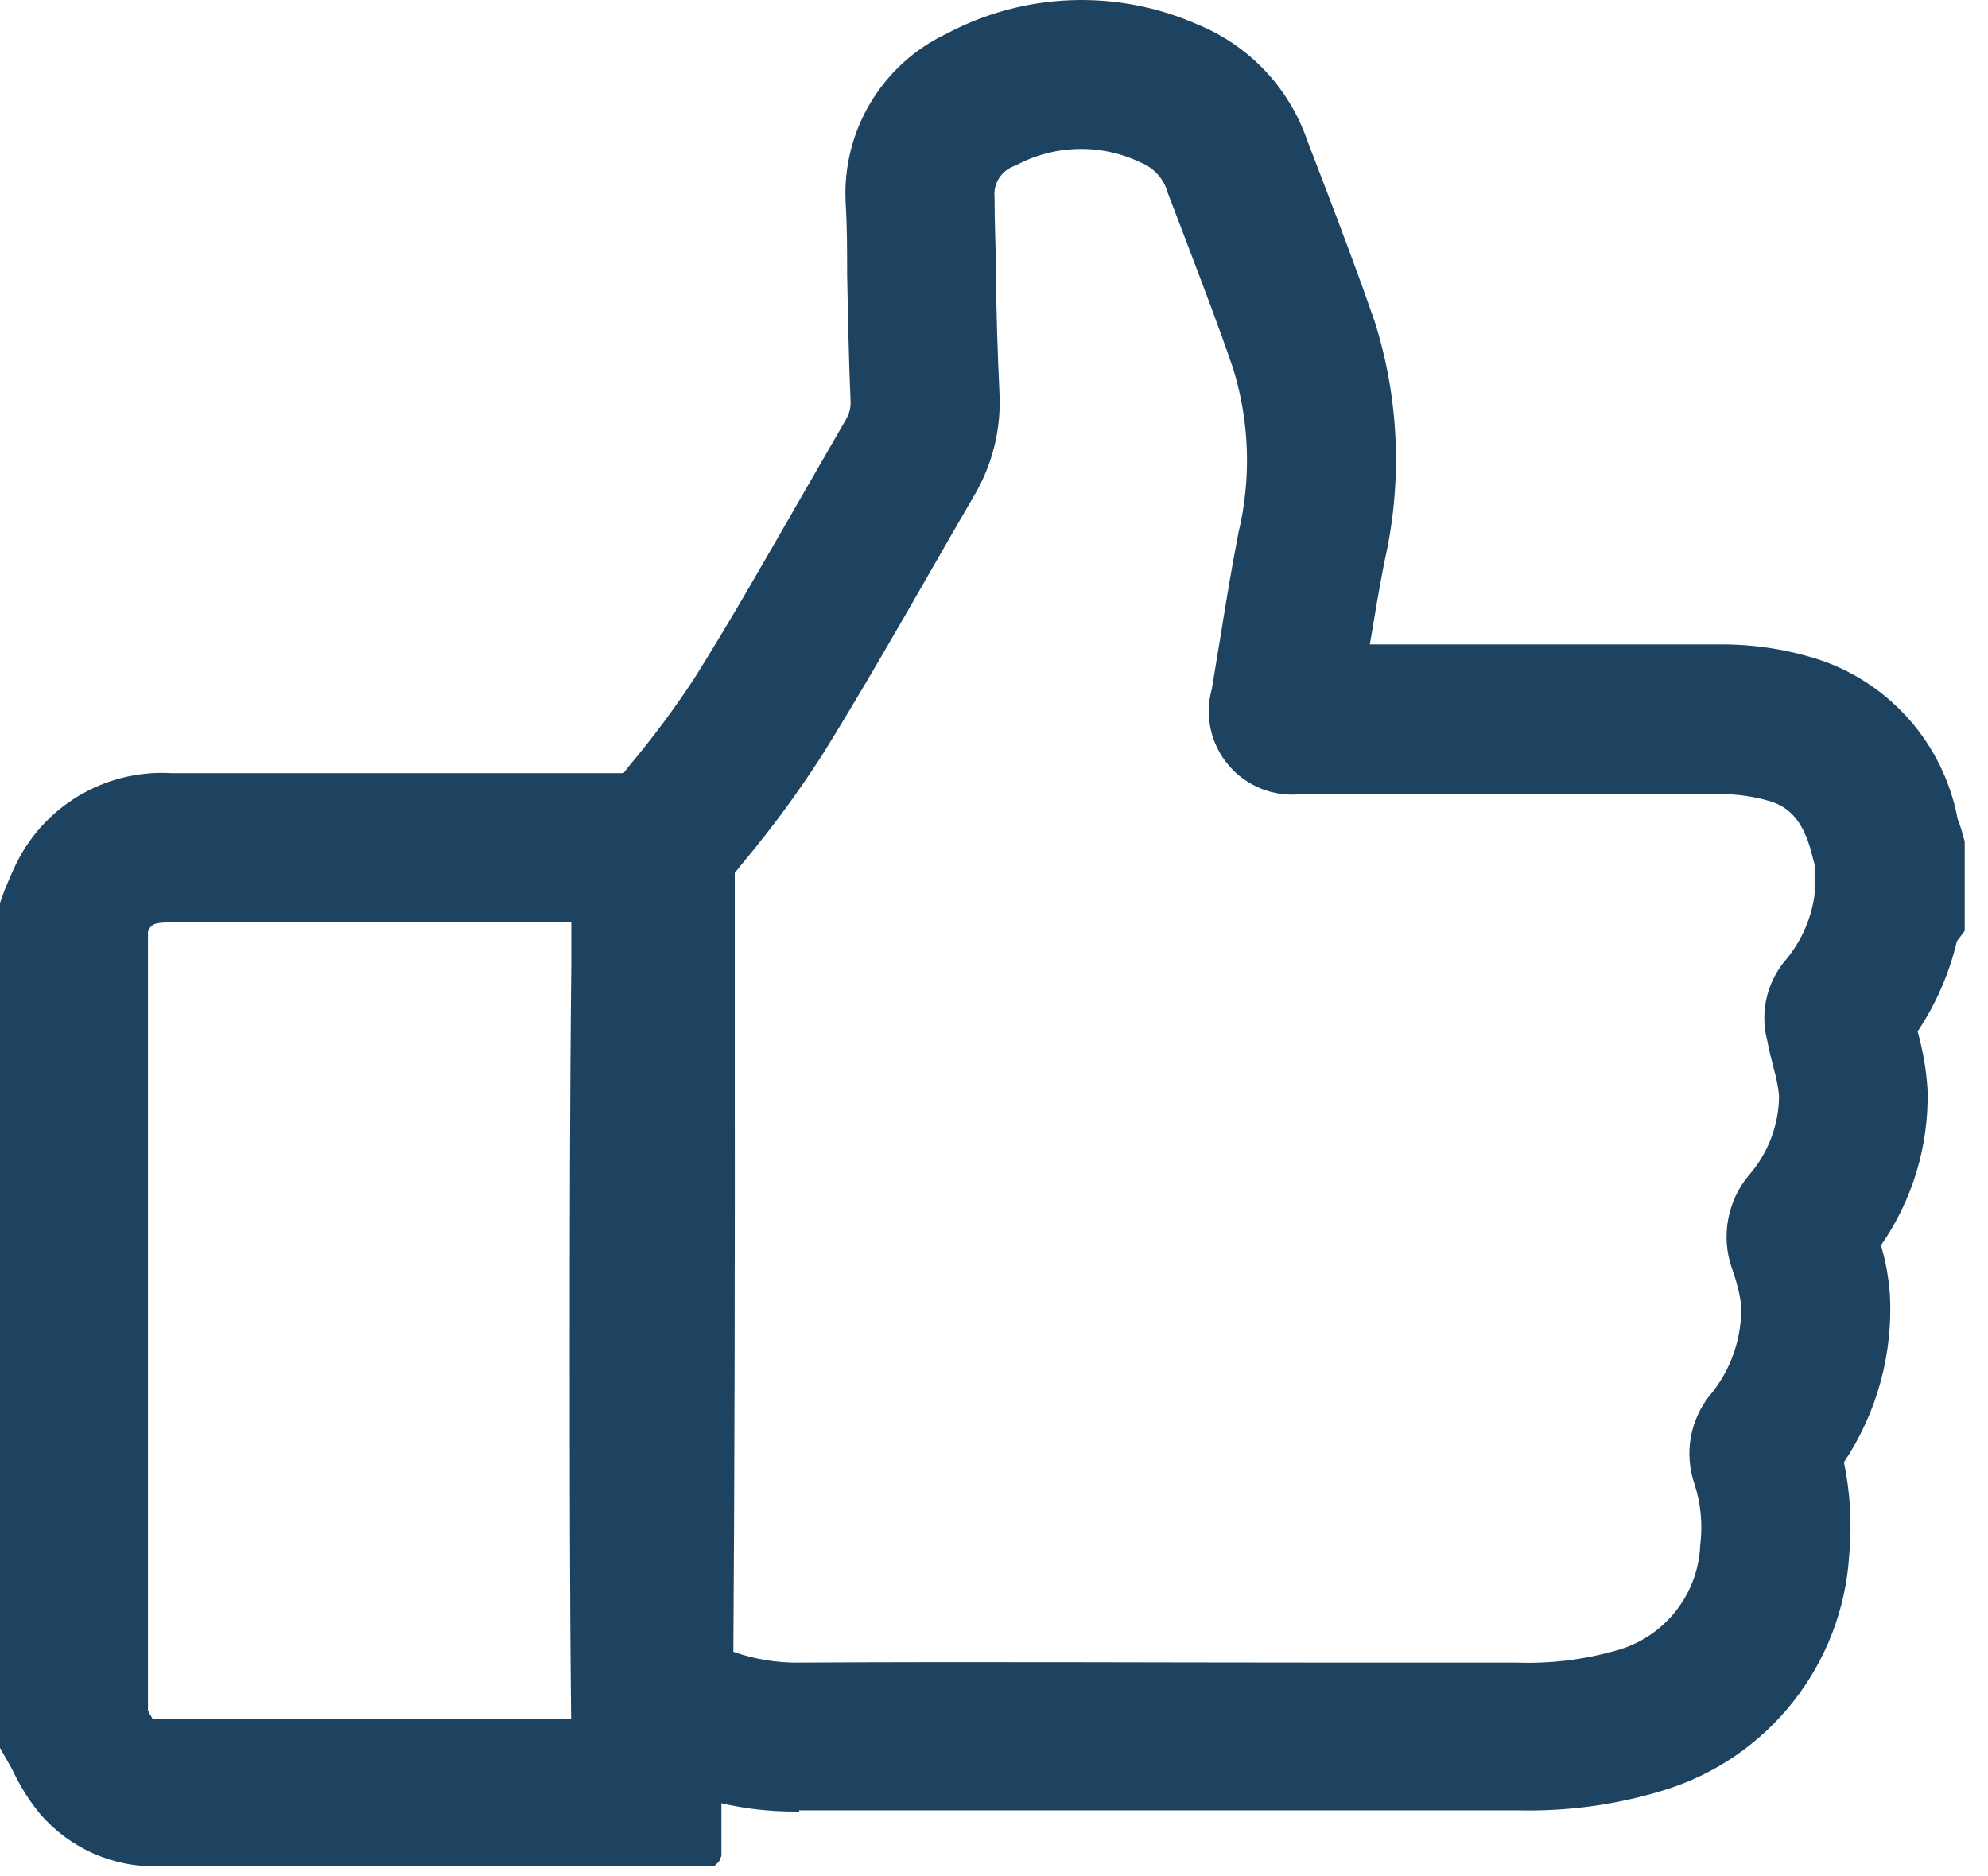 <svg xmlns="http://www.w3.org/2000/svg" fill="none" viewBox="0 0 71 67" height="67" width="71">
<path fill="#1E4361" d="M25.508 66.644L25.606 66.553L25.691 66.463H25.689C25.71 66.4 25.738 66.339 25.765 66.279V63.998V62.357V61.934C25.71 57.352 25.71 52.7 25.71 48.202C25.71 44.447 25.71 39.495 25.765 34.47C25.765 34.111 25.765 31.861 25.82 30.331L25.883 27.61H6.112C3.717 27.475 1.486 28.827 0.499 31.014C0.4 31.217 0.323 31.414 0.252 31.581L0.175 31.757L0 32.248V62.42L0.351 63.037C0.406 63.127 0.463 63.248 0.526 63.374C0.773 63.876 1.077 64.347 1.431 64.777C2.483 66 4.029 66.688 5.641 66.652H25.395L25.508 66.644ZM20.404 33.006V34.08V34.417V34.472C20.349 39.502 20.349 44.45 20.349 48.204C20.349 52.513 20.349 56.967 20.398 61.375H9.311H5.446C5.405 61.312 5.342 61.2 5.285 61.087V33.272C5.389 33.047 5.438 32.943 6.041 32.943H20.404V33.028L20.404 33.006Z"></path>
<path fill="#1E4361" d="M28.539 64.695C26.261 64.725 24.024 64.092 22.103 62.869L20.853 62.077V60.597C20.902 53.58 20.924 45.974 20.924 36.586V30.271V29.21L21.626 28.445L22.454 27.371C23.295 26.37 24.079 25.321 24.797 24.227C26.116 22.122 27.393 19.877 28.629 17.728C29.147 16.829 29.682 15.897 30.216 14.976L30.213 14.979C30.34 14.768 30.397 14.521 30.375 14.277C30.312 12.784 30.285 11.273 30.255 9.82C30.255 8.965 30.255 8.074 30.2 7.203C30.082 4.662 31.502 2.296 33.801 1.206C36.592 -0.283 39.914 -0.398 42.803 0.888C44.62 1.639 46.029 3.13 46.676 4.985L47.328 6.685C47.917 8.228 48.52 9.82 49.074 11.421H49.077C49.973 14.22 50.099 17.207 49.441 20.072C49.252 21.039 49.09 22.009 48.923 23.013H50.48H61.455H61.453C62.686 23.007 63.911 23.204 65.082 23.596C67.548 24.468 69.377 26.573 69.895 29.139C69.895 29.21 69.944 29.322 69.985 29.435L70.056 29.651L70.169 30.057V33.242L69.889 33.615C69.618 34.763 69.141 35.854 68.486 36.835C68.68 37.523 68.801 38.228 68.842 38.94C68.889 40.914 68.305 42.852 67.178 44.472C67.346 45.042 67.453 45.631 67.496 46.226C67.612 48.347 67.036 50.45 65.855 52.218C66.082 53.306 66.145 54.421 66.044 55.529C65.802 59.457 63.138 62.82 59.369 63.949C57.687 64.462 55.929 64.697 54.17 64.651H47.378H28.616H28.539L28.539 64.695ZM26.192 58.988C26.963 59.26 27.771 59.391 28.585 59.375C34.851 59.339 41.216 59.375 47.383 59.375H54.164C55.359 59.419 56.554 59.273 57.706 58.947C59.427 58.484 60.649 56.96 60.723 55.178C60.816 54.441 60.745 53.69 60.512 52.983C60.15 51.916 60.35 50.738 61.047 49.853C61.82 48.94 62.225 47.772 62.184 46.577C62.116 46.133 62.003 45.697 61.847 45.278C61.461 44.148 61.691 42.899 62.45 41.98C63.146 41.191 63.533 40.177 63.538 39.124C63.5 38.782 63.431 38.445 63.336 38.113C63.259 37.812 63.174 37.474 63.105 37.11H63.102C62.856 36.098 63.119 35.029 63.804 34.248C64.347 33.588 64.692 32.79 64.807 31.946V30.866C64.772 30.745 64.736 30.619 64.703 30.479C64.374 29.188 63.799 28.824 63.3 28.64C62.683 28.446 62.042 28.352 61.398 28.361H50.472H46.465C45.484 28.468 44.514 28.078 43.875 27.325C43.236 26.571 43.014 25.551 43.28 24.6C43.379 24.002 43.477 23.408 43.576 22.81C43.773 21.59 43.976 20.327 44.223 19.071L44.22 19.069C44.694 17.125 44.634 15.089 44.045 13.176C43.527 11.652 42.929 10.103 42.362 8.606L41.701 6.874C41.567 6.389 41.213 5.994 40.747 5.808C39.325 5.12 37.658 5.161 36.271 5.912C35.781 6.066 35.466 6.54 35.52 7.05C35.52 7.94 35.562 8.839 35.575 9.703C35.575 11.106 35.63 12.608 35.696 14.047V14.044C35.759 15.308 35.452 16.561 34.819 17.652C34.292 18.556 33.758 19.483 33.248 20.373C31.993 22.563 30.688 24.83 29.326 27.026H29.323C28.501 28.303 27.599 29.528 26.629 30.696L26.242 31.173V36.589C26.25 45.278 26.236 52.429 26.192 58.988Z"></path>
</svg>

